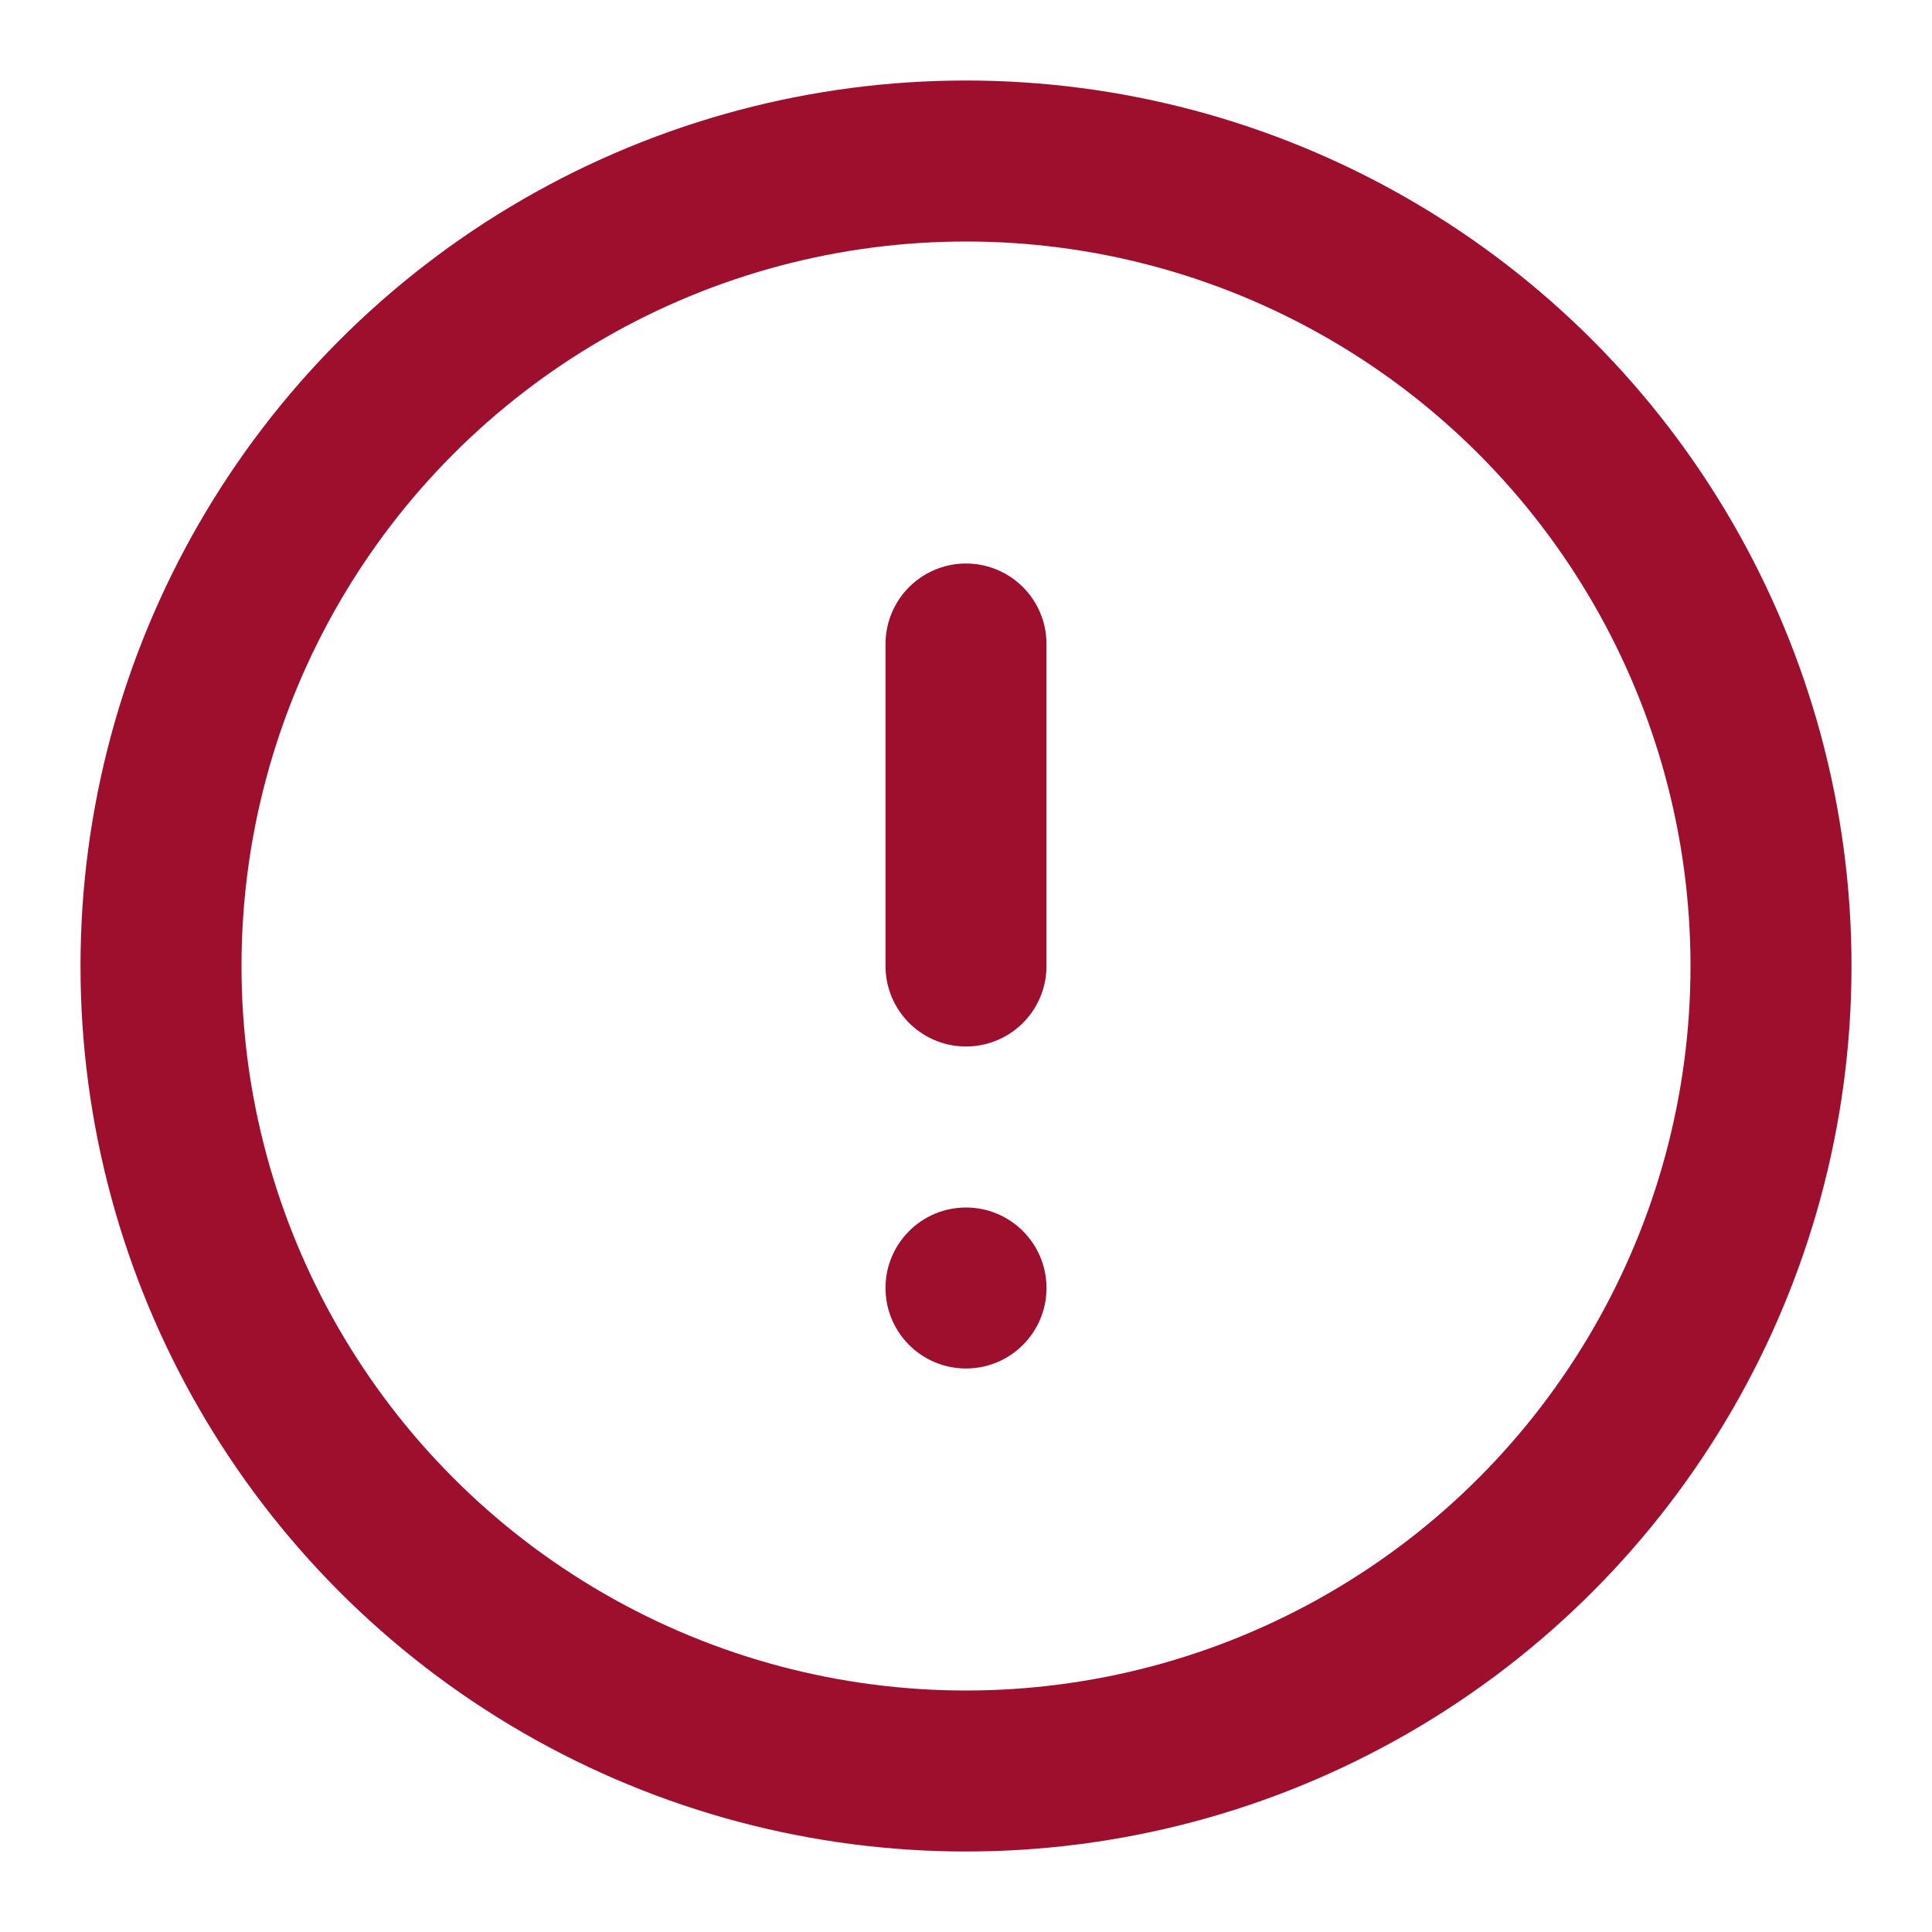 <svg xmlns="http://www.w3.org/2000/svg" width="24" height="24" viewBox="0 0 24 24" fill="none">
  <circle cx="12" cy="12" r="10" stroke="#9E0F2E" stroke-width="2"/>
  <path d="M12 8V12" stroke="#9E0F2E" stroke-width="2" stroke-linecap="round" stroke-linejoin="round"/>
  <circle cx="12" cy="16" r="1" fill="#9E0F2E"/>
</svg>

